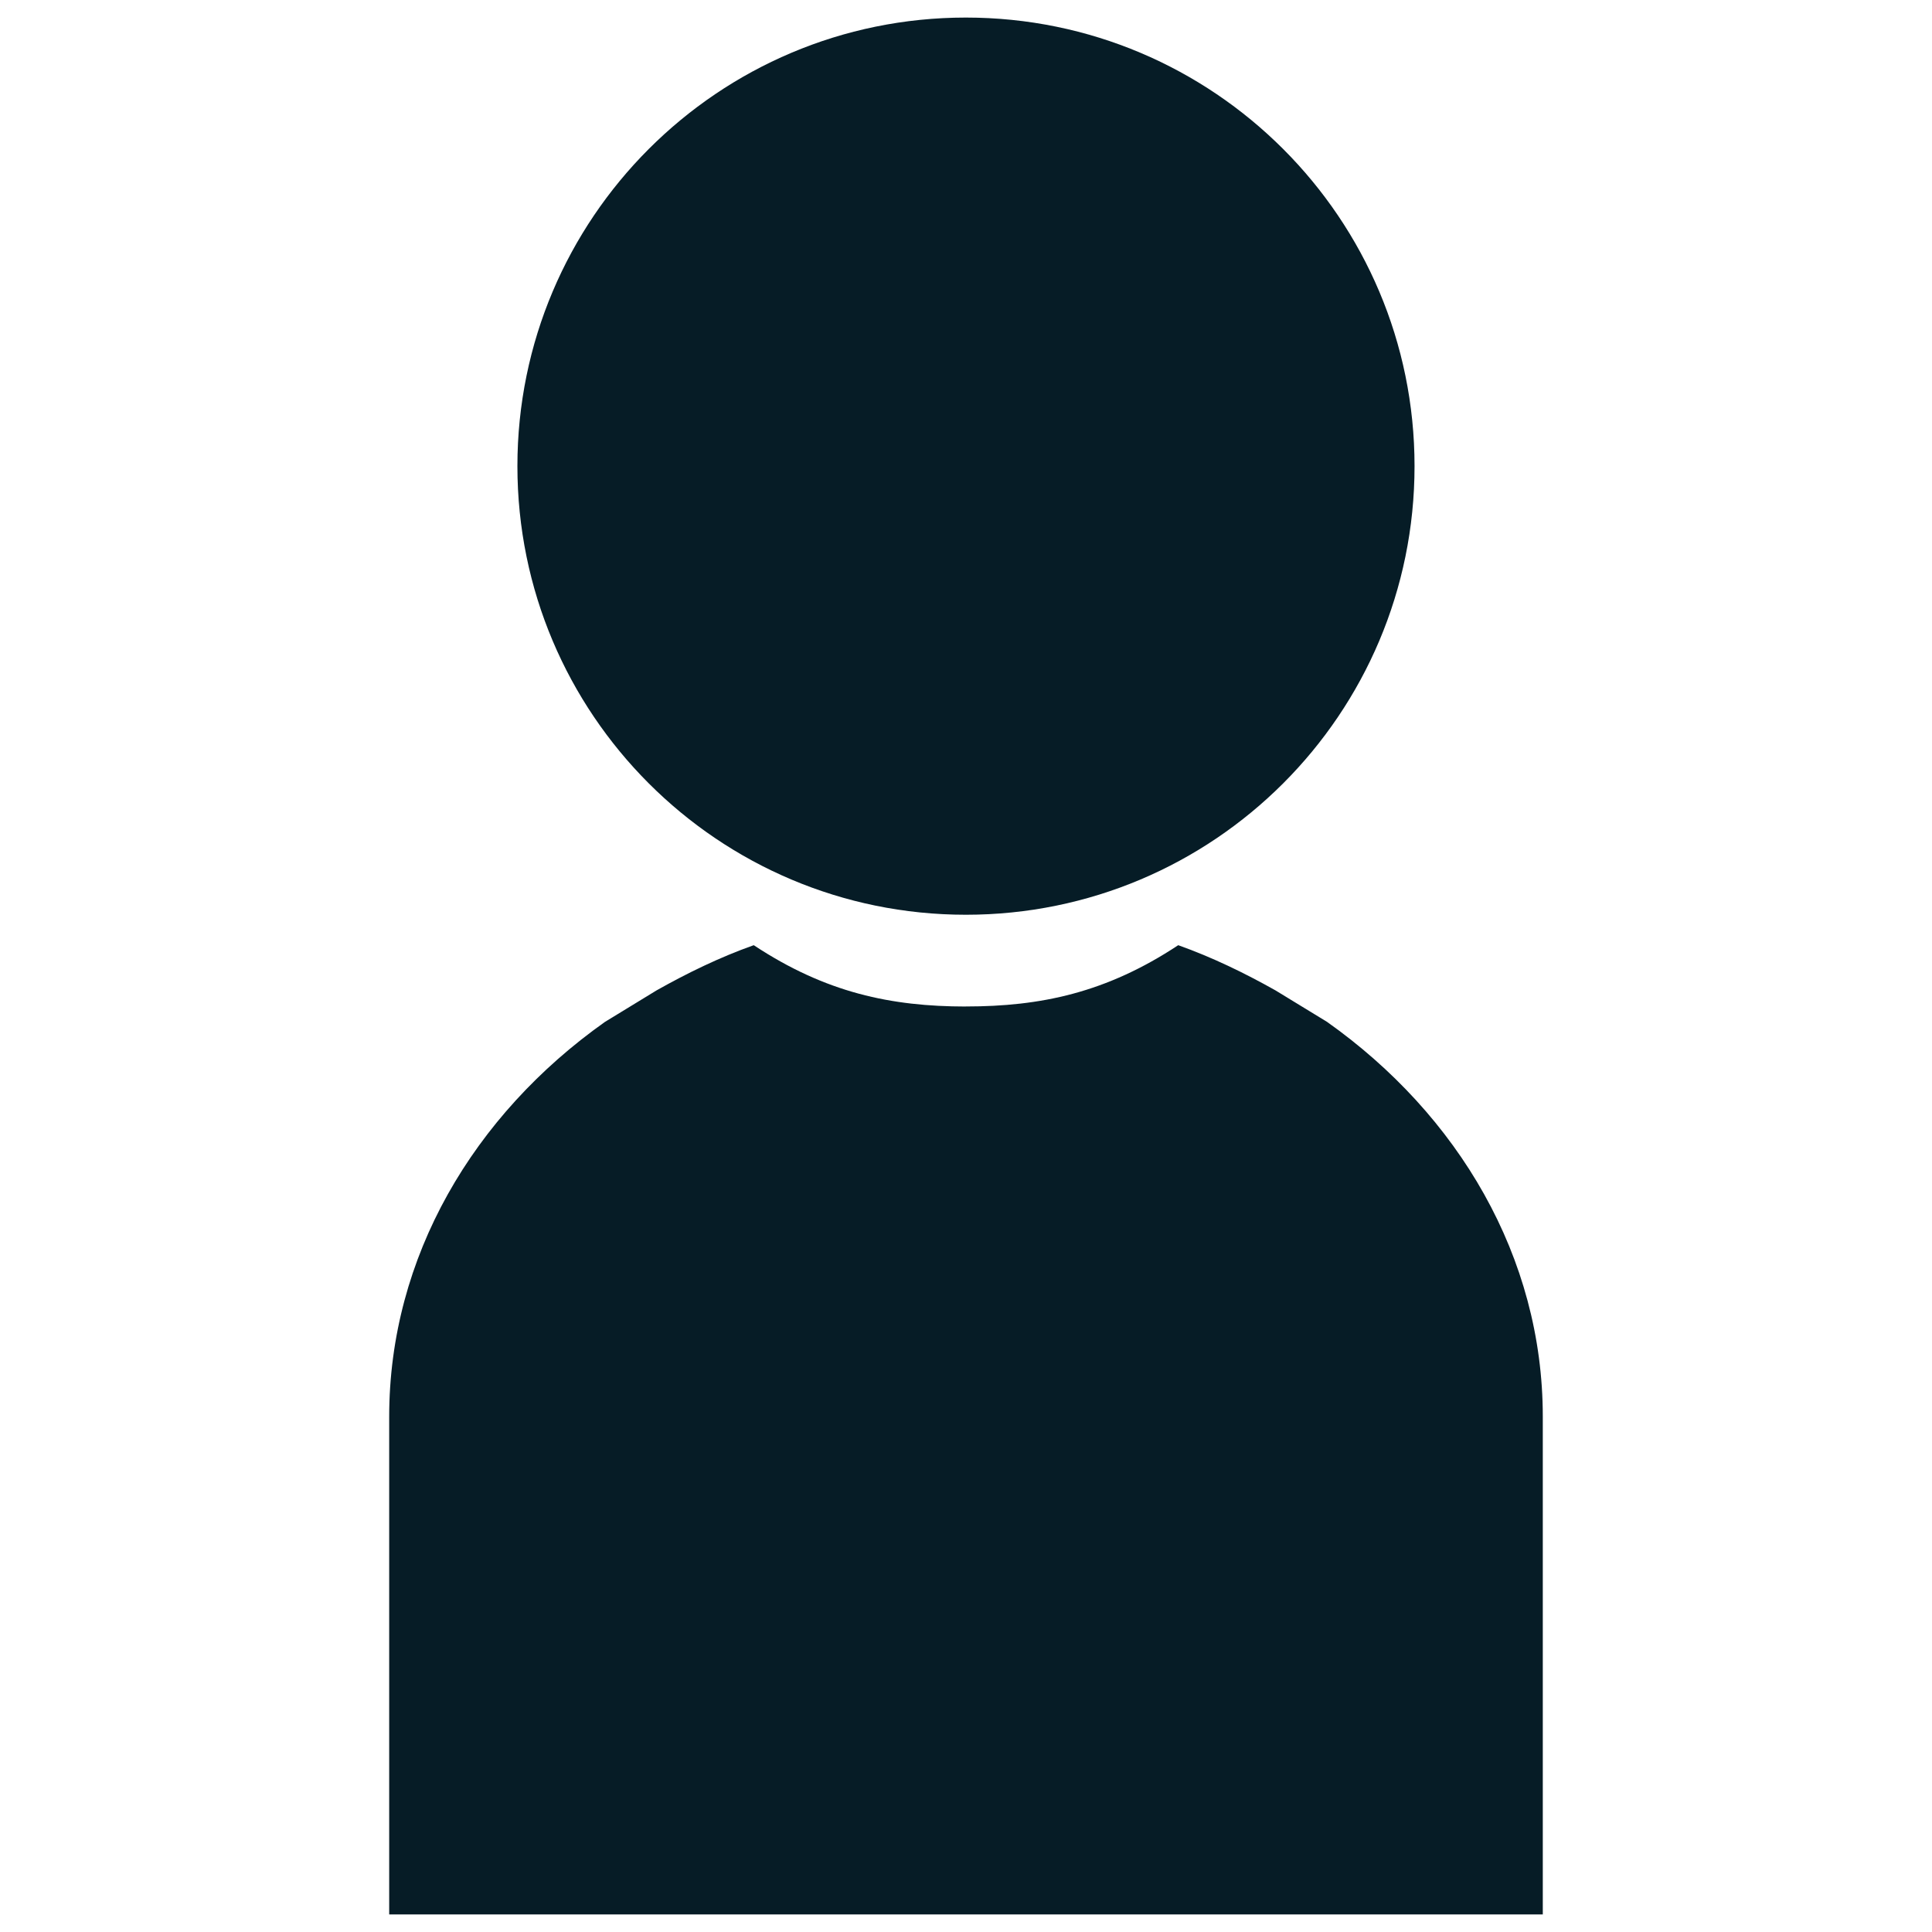 <?xml version="1.0" encoding="iso-8859-1"?>
<!-- Generator: Adobe Illustrator 19.1.0, SVG Export Plug-In . SVG Version: 6.00 Build 0)  -->
<svg version="1.1" xmlns="http://www.w3.org/2000/svg" xmlns:xlink="http://www.w3.org/1999/xlink" x="0px" y="0px"
	 viewBox="0 0 110 110" style="enable-background:new 0 0 110 110;" xml:space="preserve">
<g id="Bakgrunn">
</g>
<g id="Tekst">
</g>
<g id="Ikoner">
	<path style="fill:#061C26;" d="M54.993,52.082c14.113,0,25.545-11.433,25.545-25.542C80.538,12.442,69.105,1,54.993,1
		C40.892,1,29.459,12.442,29.459,26.539C29.459,40.649,40.892,52.082,54.993,52.082 M75.553,58.179l-2.935-1.792
		c-1.754-0.986-3.591-1.88-5.534-2.572c-4.104,2.713-7.839,3.489-12.092,3.489v0.003c-4.248-0.003-7.98-0.782-12.077-3.492
		c-1.949,0.692-3.78,1.586-5.531,2.572l-2.941,1.796c-7.482,5.297-12.284,13.387-12.284,22.47V109h32.848H87.84V80.652
		C87.84,71.569,83.035,63.479,75.553,58.179"/>
</g>
</svg>
